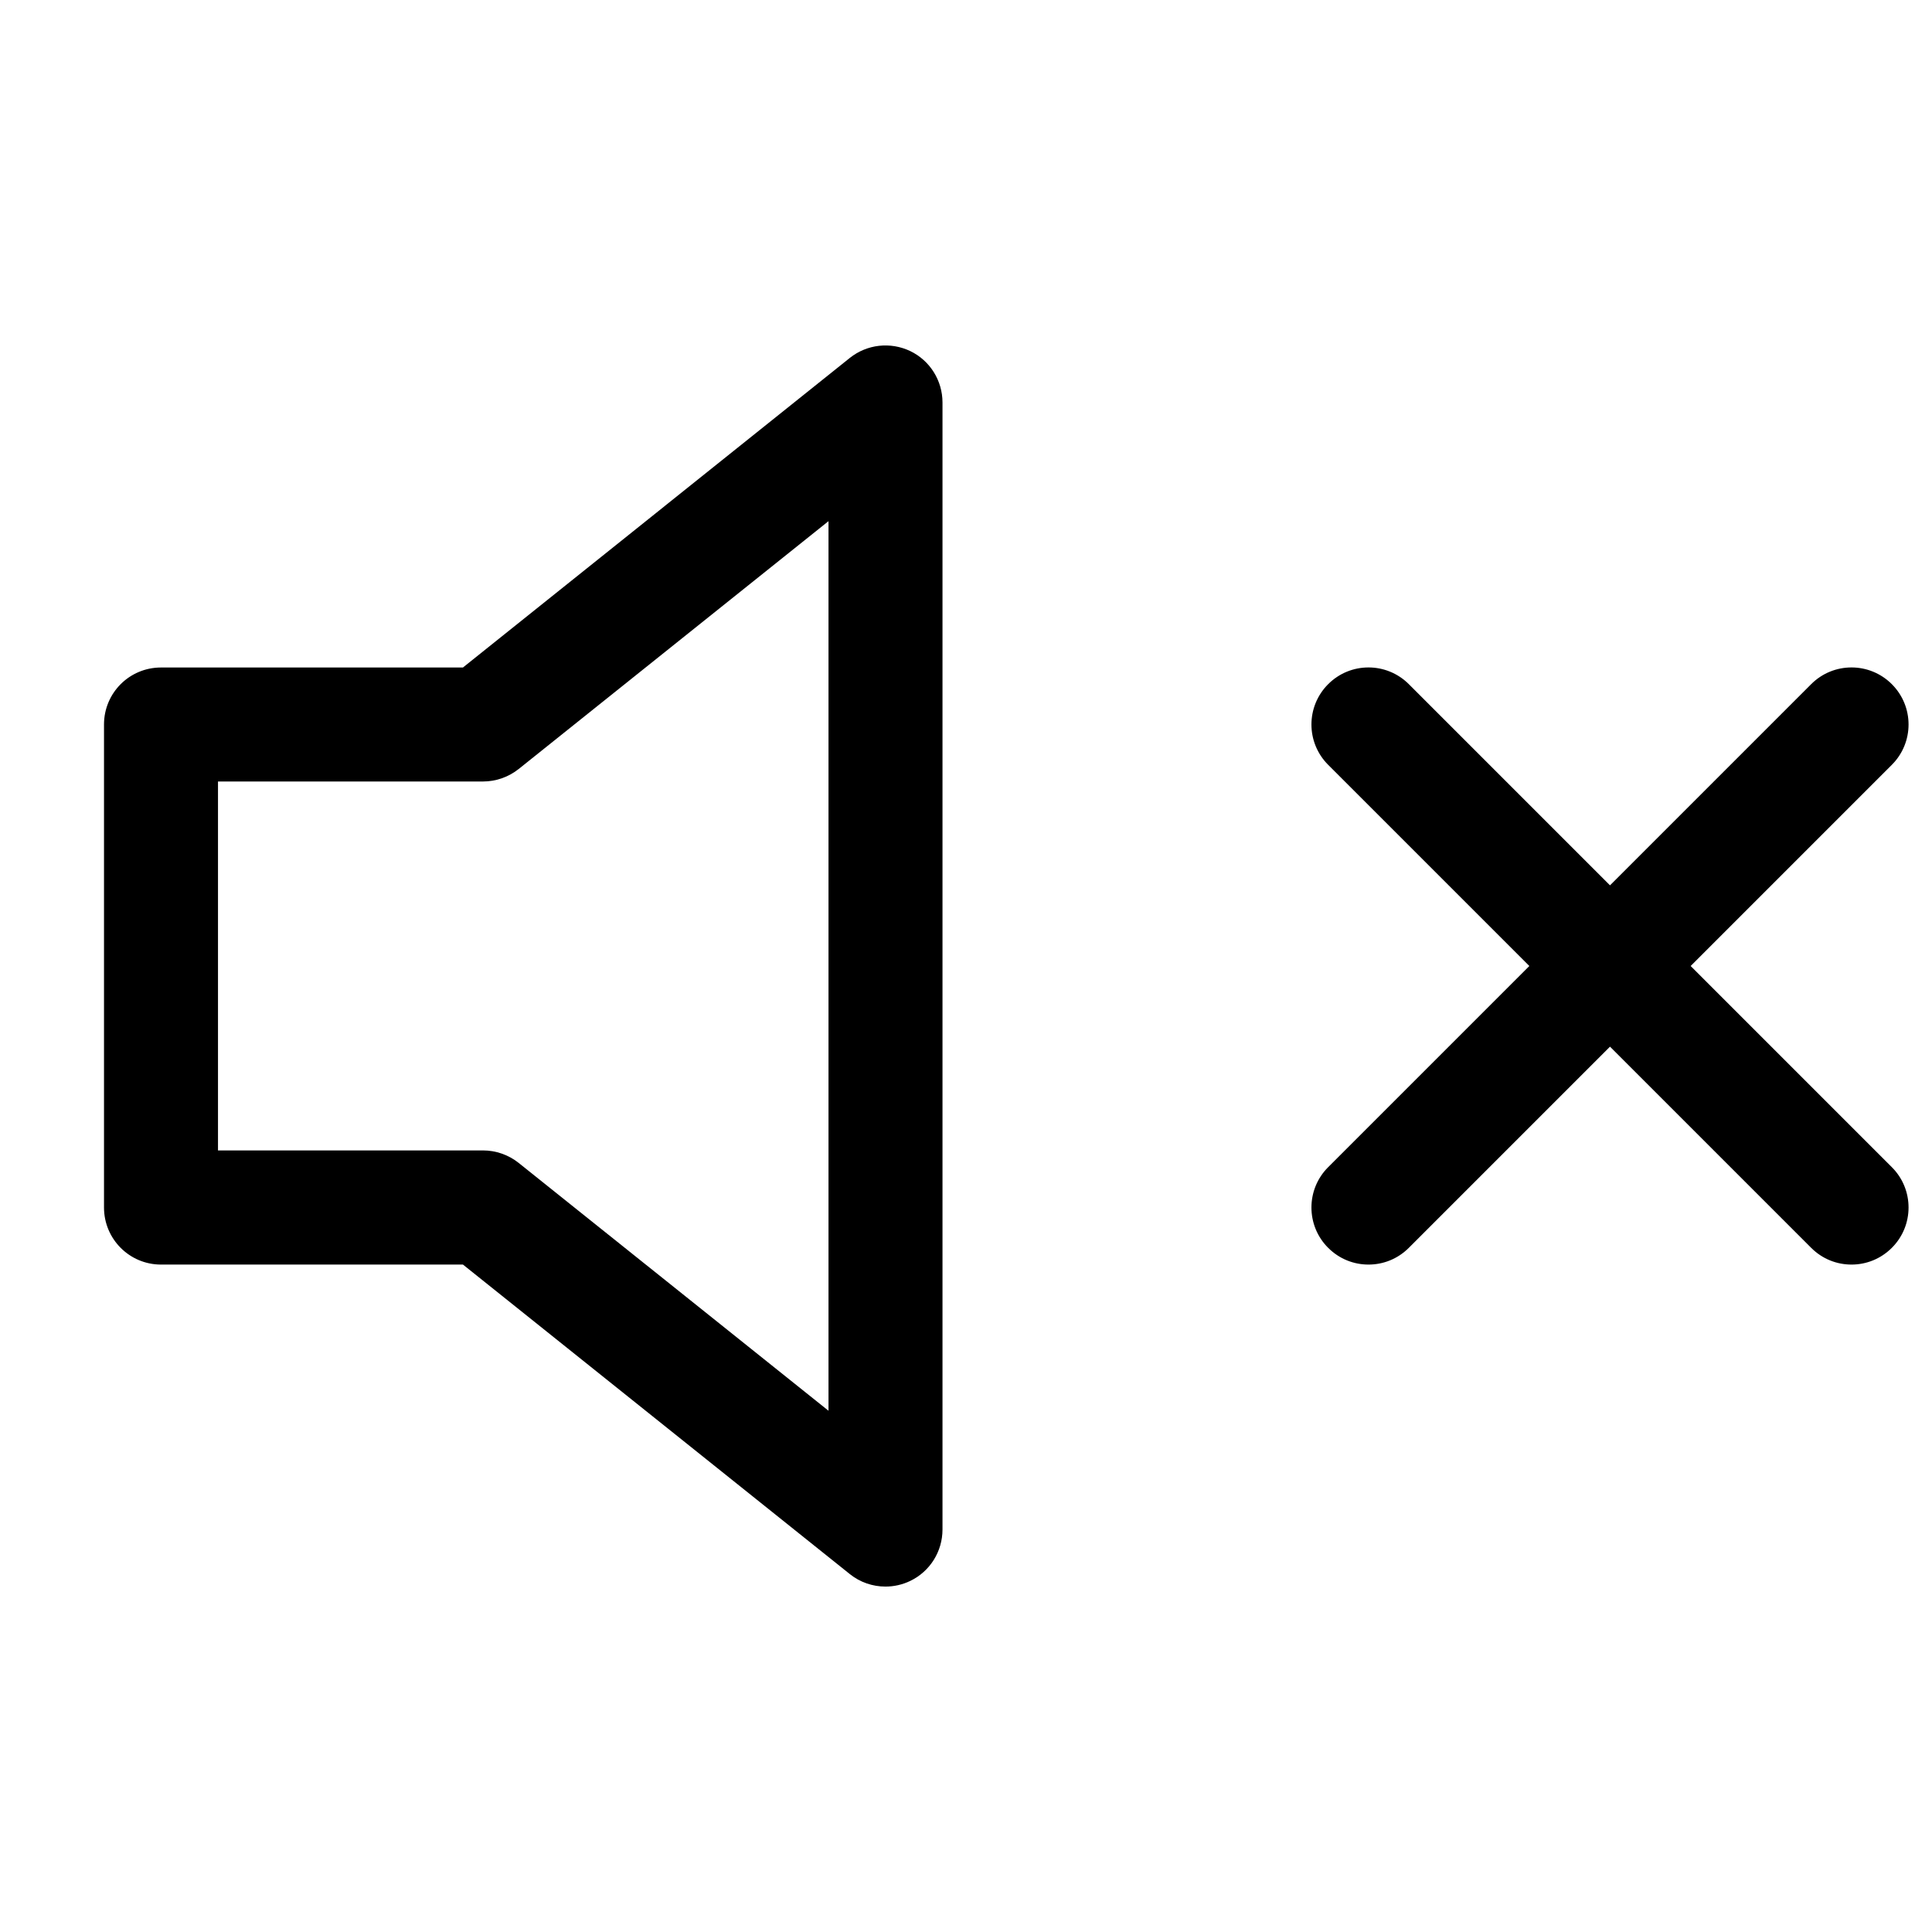 <!-- Generated by IcoMoon.io -->
<svg version="1.1" xmlns="http://www.w3.org/2000/svg" width="1024" height="1024" viewBox="0 0 1024 1024">
<g id="icomoon-ignore">
</g>
<path d="M482.432 186.069c-10.496-4.992-22.869-3.627-32 3.627l-205.056 164.096h-160.043c-16.725 0-30.208 13.483-30.208 30.208v256c0 16.725 13.525 30.251 30.208 30.251h160.043l205.056 164.053c5.461 4.395 12.16 6.613 18.901 6.613 4.437 0 8.917-0.981 13.099-2.987 10.496-5.035 17.109-15.616 17.109-27.264v-597.333c0-11.605-6.613-22.229-17.109-27.264zM439.125 747.733l-164.224-131.371c-5.376-4.267-12.032-6.613-18.901-6.613h-140.459v-195.541h140.459c6.869 0 13.525-2.347 18.901-6.613l164.224-131.371v471.509zM896.085 512l106.624-106.624c11.819-11.819 11.819-30.933 0-42.752s-30.933-11.819-42.752 0l-106.624 106.624-106.624-106.624c-11.819-11.819-30.933-11.819-42.752 0s-11.819 30.933 0 42.752l106.624 106.624-106.624 106.624c-11.819 11.776-11.819 30.976 0 42.752 5.931 5.931 13.611 8.875 21.376 8.875s15.445-2.944 21.376-8.875l106.624-106.624 106.624 106.624c5.931 5.931 13.611 8.875 21.376 8.875s15.445-2.944 21.376-8.875c11.819-11.776 11.819-30.976 0-42.752l-106.624-106.624z"></path>
</svg>
